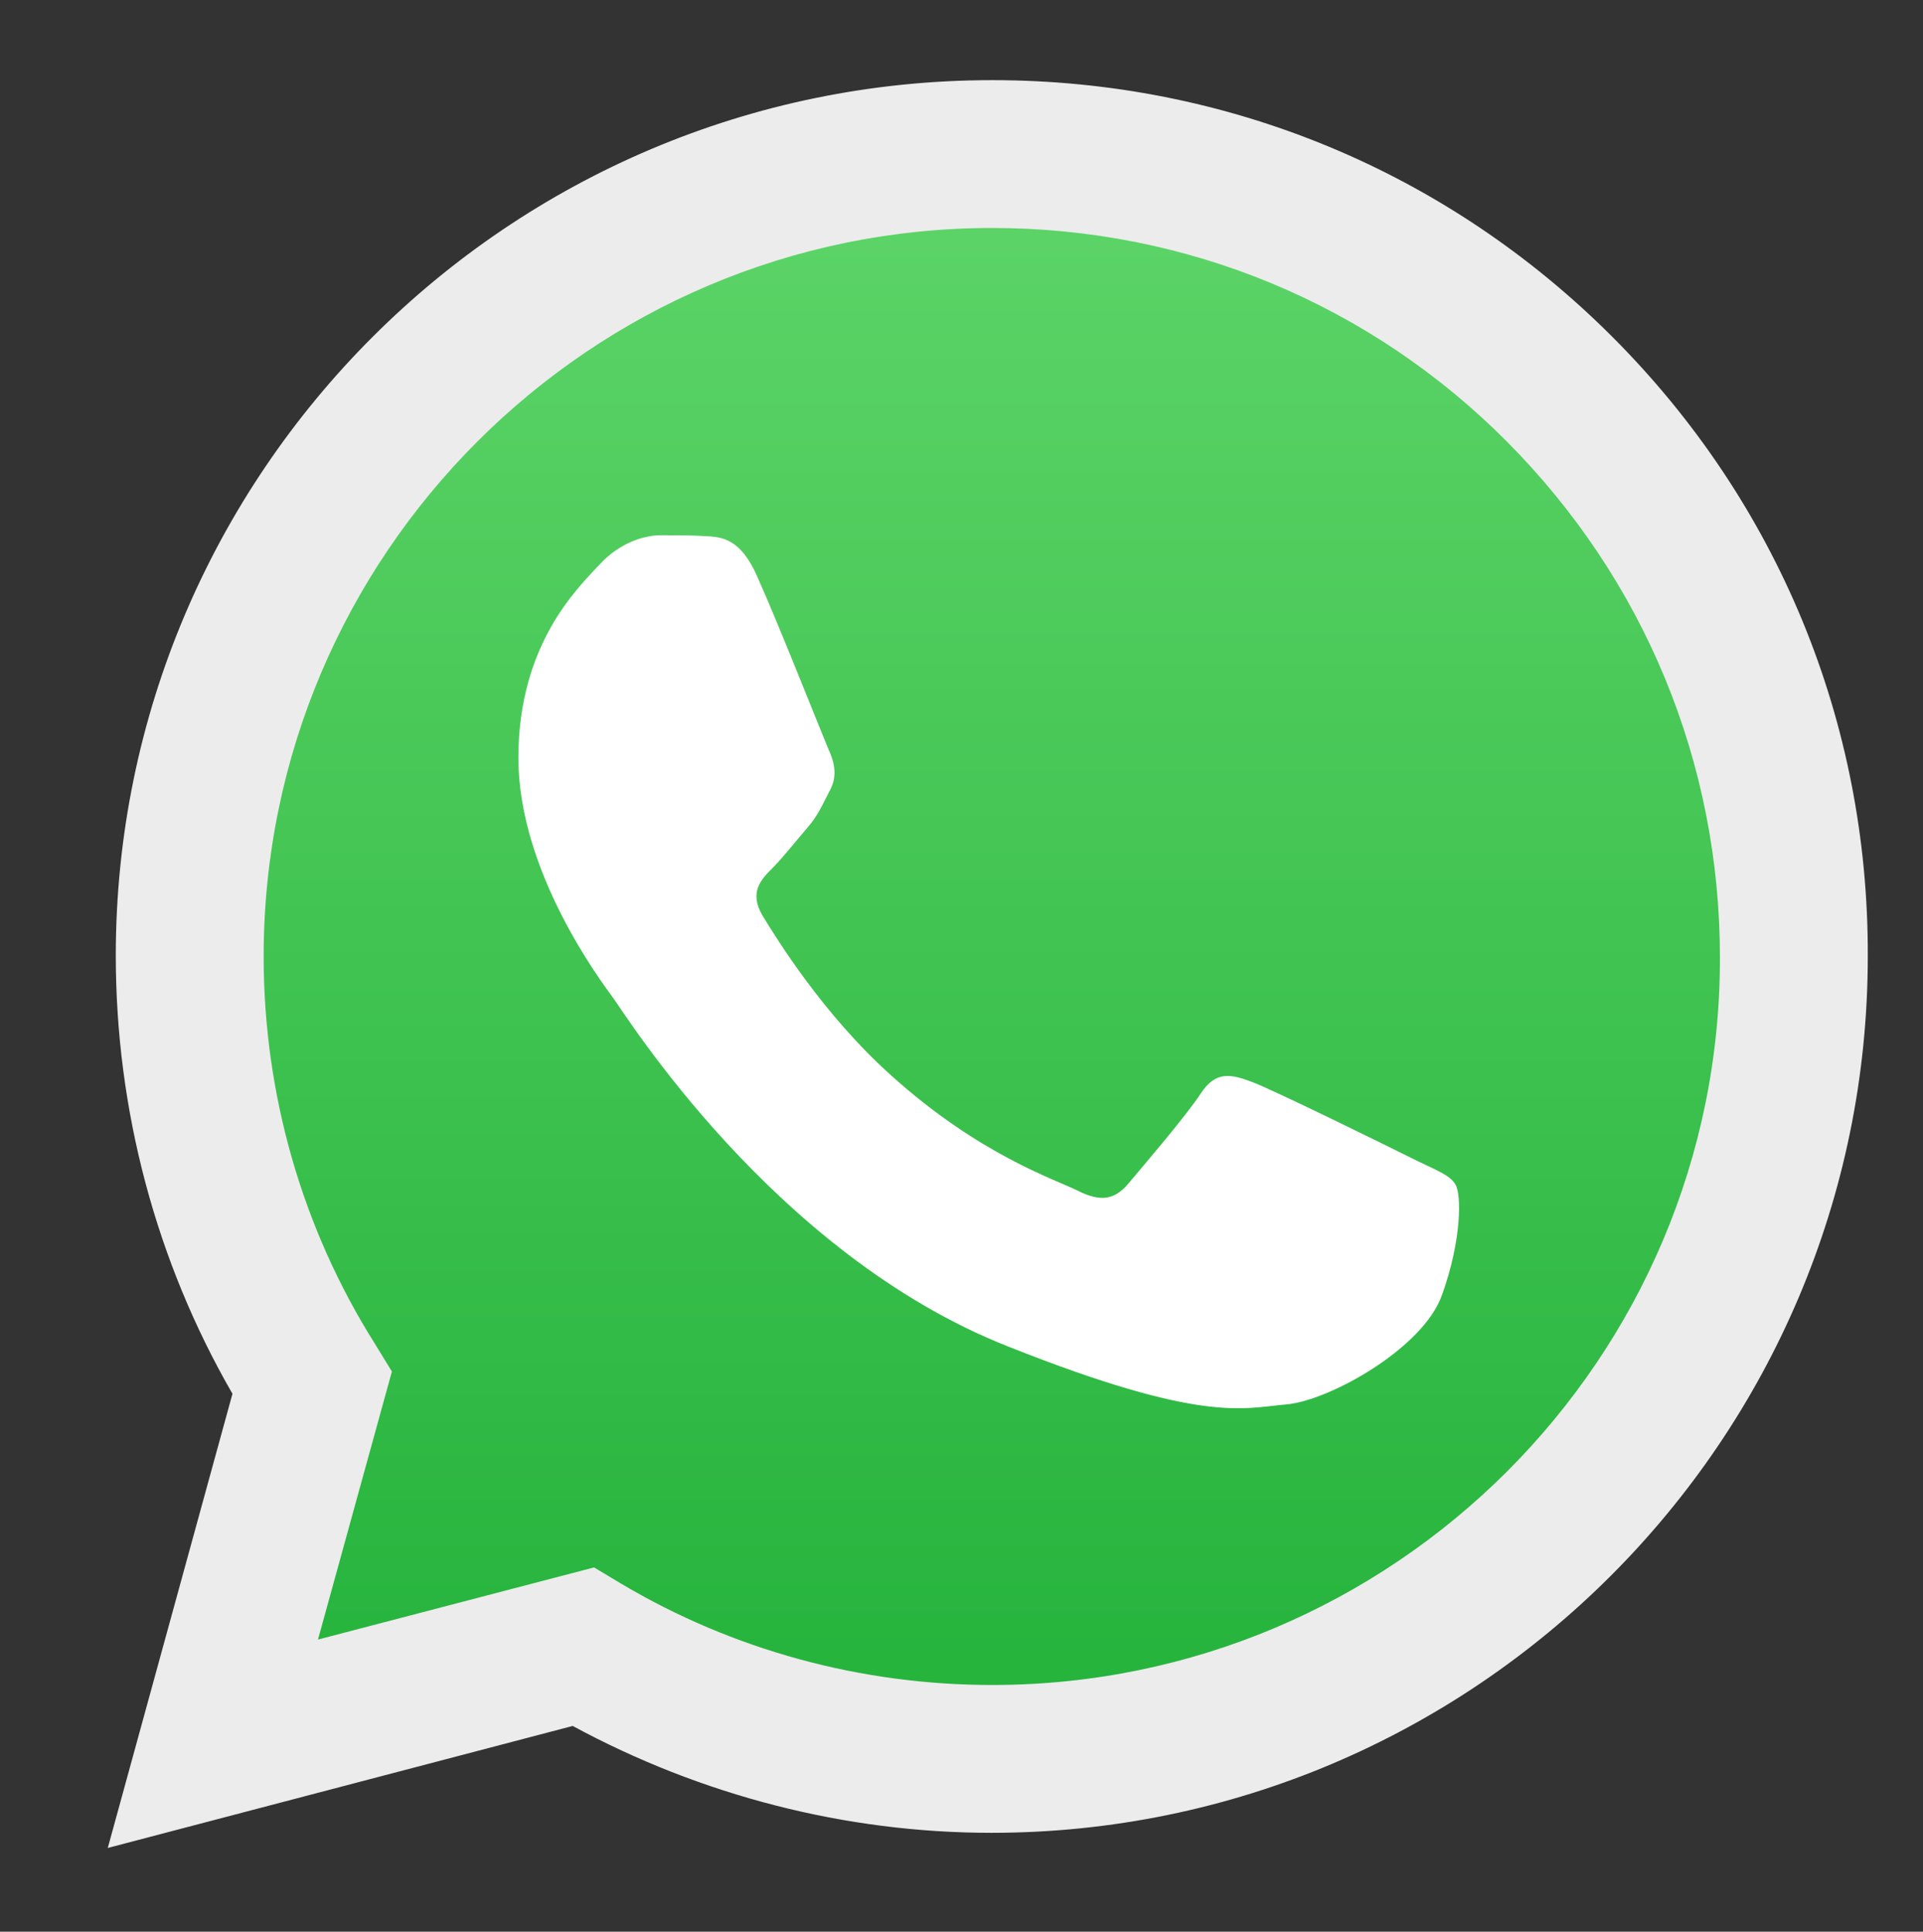 <?xml version="1.0" encoding="utf-8"?>
<!-- Generator: Adobe Illustrator 24.0.2, SVG Export Plug-In . SVG Version: 6.00 Build 0)  -->
<svg version="1.1" id="Layer_1" xmlns="http://www.w3.org/2000/svg" xmlns:xlink="http://www.w3.org/1999/xlink" x="0px" y="0px"
	 viewBox="0 0 215.9 216.9" enable-background="new 0 0 215.9 216.9" xml:space="preserve">
<rect x="0" y="0" width="215.9" height="216.9" fill="#333333" stroke="none"/>
<linearGradient id="SVGID_1_" gradientUnits="userSpaceOnUse" x1="-567.372" y1="1843.141" x2="-567.372" y2="1747.688" gradientTransform="matrix(2.041 0 0 2.041 1268.892 -3554.982)">
	<stop  offset="0" style="stop-color:#20B038"/>
	<stop  offset="1" style="stop-color:#60D66A"/>
</linearGradient>
<path fill="url(#SVGID_1_)" d="M14,206.5l13.7-50c-8.5-14.6-12.9-31.3-12.9-48.3c0-53.2,43.3-96.5,96.6-96.5
	c25.8,0,50.1,10.1,68.3,28.3S208,82.5,208,108.3c0,53.2-43.3,96.5-96.6,96.5l0,0l0,0c-16.2,0-32-4.1-46.1-11.7L14,206.5L14,206.5z"
	/>
<path fill-rule="evenodd" clip-rule="evenodd" fill="#FFFFFF" d="M85,64.7c-1.9-4.3-4-4.4-5.8-4.5c-1.5-0.1-3.2-0.1-5-0.1
	c-1.7,0-4.5,0.7-6.9,3.3c-2.4,2.6-9.1,8.9-9.1,21.7s9.3,25.1,10.6,26.9c1.3,1.7,18,28.8,44.4,39.2c21.9,8.7,26.4,6.9,31.2,6.5
	s15.4-6.3,17.5-12.3c2.2-6.1,2.2-11.3,1.5-12.4c-0.6-1.1-2.4-1.7-5-3s-15.4-7.6-17.8-8.5c-2.4-0.9-4.1-1.3-5.8,1.3
	c-1.7,2.6-6.7,8.4-8.2,10.2c-1.5,1.7-3,2-5.6,0.7s-11-4-20.9-12.9c-7.7-6.9-12.9-15.4-14.5-18c-1.5-2.6-0.2-4,1.1-5.3
	c1.2-1.2,2.6-3,3.9-4.5s1.7-2.6,2.6-4.3c0.9-1.7,0.4-3.3-0.2-4.6C92.4,82.7,87.3,69.8,85,64.7L85,64.7z"/>
<path fill="#ECECEC" d="M181,37.8C162.4,19.2,137.7,9,111.4,9C57.1,9,13,53.1,13,107.3c0,17.3,4.5,34.3,13.1,49.2l-14,51l52.2-13.7
	c14.4,7.8,30.6,12,47,12l0,0l0,0c54.2,0,98.4-44.1,98.4-98.4C209.8,81.1,199.6,56.4,181,37.8L181,37.8z M111.4,189.2L111.4,189.2
	c-14.7,0-29.1-3.9-41.7-11.4l-3-1.8l-31,8.1L44,154l-1.9-3.1c-8.2-13-12.5-28.1-12.5-43.5c0-45.1,36.7-81.8,81.8-81.8
	c21.8,0,42.4,8.5,57.8,24s23.9,36,23.9,57.9C193.2,152.5,156.5,189.2,111.4,189.2z"/>
</svg>
